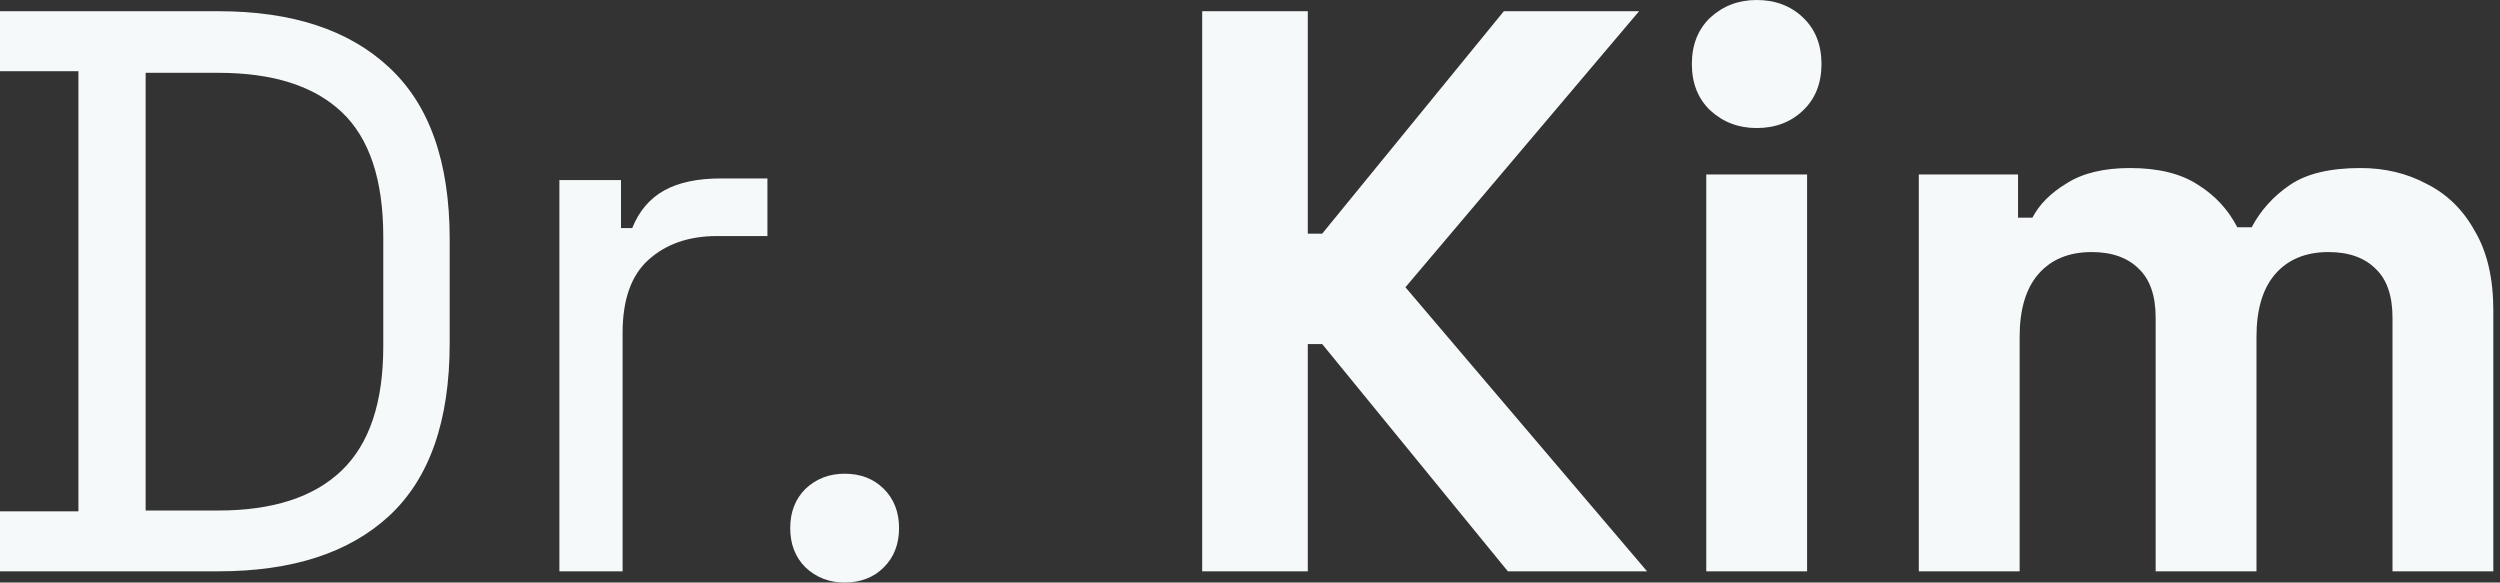 <?xml version="1.0" encoding="UTF-8"?>
<svg xmlns="http://www.w3.org/2000/svg" width="103" height="24" viewBox="0 0 103 24" fill="none">
  <rect x="0" y="0" width="103" height="24" fill="#333333" stroke="none"/>
  <path d="M0 23.538V21.066H3.231V2.934H0V0.462H9C12.033 0.462 14.374 1.231 16.022 2.769C17.692 4.308 18.527 6.67 18.527 9.857V14.143C18.527 17.352 17.692 19.725 16.022 21.264C14.374 22.78 12.033 23.538 9 23.538H0ZM6 21.033H9C11.242 21.033 12.934 20.483 14.077 19.385C15.22 18.286 15.791 16.582 15.791 14.275V9.758C15.791 7.407 15.22 5.692 14.077 4.615C12.934 3.538 11.242 3 9 3H6V21.033Z" fill="#F5F9FA"></path>
  <path d="M23.047 23.538V7.418H25.585V9.396H26.047C26.332 8.692 26.772 8.176 27.366 7.846C27.959 7.516 28.739 7.352 29.706 7.352H31.618V9.725H29.541C28.377 9.725 27.431 10.055 26.706 10.714C26.003 11.352 25.651 12.352 25.651 13.714V23.538H23.047Z" fill="#F5F9FA"></path>
  <path d="M34.799 24C34.161 24 33.623 23.791 33.183 23.374C32.766 22.956 32.557 22.418 32.557 21.758C32.557 21.099 32.766 20.56 33.183 20.143C33.623 19.725 34.161 19.517 34.799 19.517C35.458 19.517 35.997 19.725 36.414 20.143C36.832 20.56 37.041 21.099 37.041 21.758C37.041 22.418 36.832 22.956 36.414 23.374C35.997 23.791 35.458 24 34.799 24Z" fill="#F5F9FA"></path>
  <path d="M49.53 23.538V0.462H53.881V9.626H54.475L61.958 0.462H67.53L57.903 11.835L67.859 23.538H62.123L54.475 14.176H53.881V23.538H49.53Z" fill="#F5F9FA"></path>
  <path d="M70.298 23.538V7.187H74.452V23.538H70.298ZM72.375 5.275C71.628 5.275 70.99 5.033 70.463 4.549C69.957 4.066 69.705 3.429 69.705 2.637C69.705 1.846 69.957 1.209 70.463 0.725C70.99 0.242 71.628 0 72.375 0C73.144 0 73.782 0.242 74.287 0.725C74.793 1.209 75.045 1.846 75.045 2.637C75.045 3.429 74.793 4.066 74.287 4.549C73.782 5.033 73.144 5.275 72.375 5.275Z" fill="#F5F9FA"></path>
  <path d="M79.055 23.538V7.187H83.143V8.967H83.736C84.022 8.418 84.495 7.945 85.154 7.549C85.813 7.132 86.681 6.923 87.758 6.923C88.923 6.923 89.857 7.154 90.56 7.615C91.264 8.055 91.802 8.637 92.176 9.363H92.769C93.143 8.659 93.67 8.077 94.352 7.615C95.033 7.154 96 6.923 97.253 6.923C98.264 6.923 99.176 7.143 99.989 7.582C100.824 8 101.484 8.648 101.967 9.527C102.473 10.385 102.725 11.473 102.725 12.791V23.538H98.571V13.088C98.571 12.187 98.341 11.517 97.879 11.077C97.418 10.615 96.769 10.385 95.934 10.385C94.989 10.385 94.253 10.692 93.725 11.308C93.22 11.901 92.967 12.758 92.967 13.879V23.538H88.813V13.088C88.813 12.187 88.582 11.517 88.121 11.077C87.659 10.615 87.011 10.385 86.176 10.385C85.231 10.385 84.495 10.692 83.967 11.308C83.462 11.901 83.209 12.758 83.209 13.879V23.538H79.055Z" fill="#F5F9FA"></path>
</svg>
